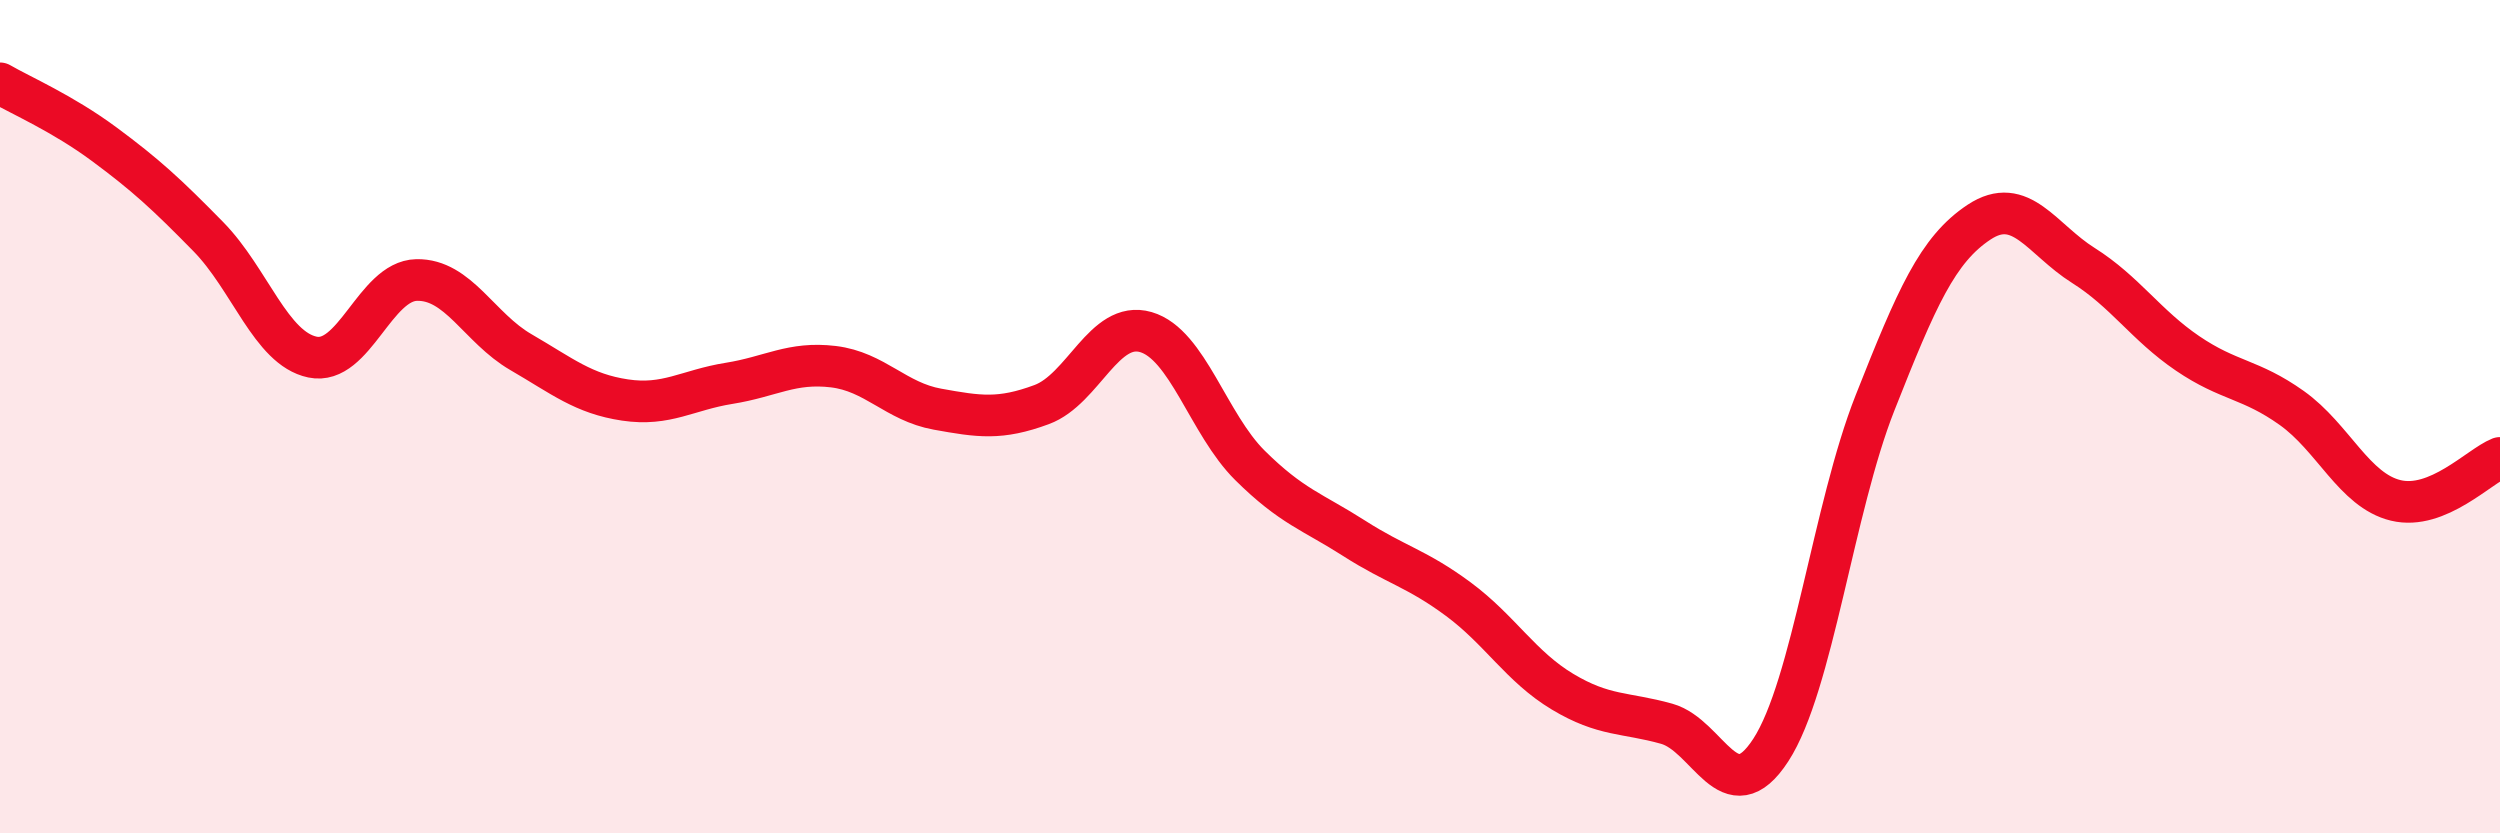 
    <svg width="60" height="20" viewBox="0 0 60 20" xmlns="http://www.w3.org/2000/svg">
      <path
        d="M 0,2 C 0.5,2.29 1.5,2.72 2.5,3.46 C 3.5,4.2 4,4.66 5,5.68 C 6,6.7 6.5,8.36 7.5,8.57 C 8.5,8.78 9,6.74 10,6.72 C 11,6.7 11.5,7.87 12.5,8.45 C 13.5,9.03 14,9.45 15,9.6 C 16,9.75 16.5,9.36 17.5,9.2 C 18.5,9.04 19,8.68 20,8.8 C 21,8.92 21.5,9.64 22.5,9.82 C 23.5,10 24,10.08 25,9.71 C 26,9.34 26.5,7.68 27.5,7.97 C 28.5,8.26 29,10.18 30,11.17 C 31,12.16 31.5,12.28 32.5,12.92 C 33.5,13.56 34,13.64 35,14.38 C 36,15.12 36.5,16 37.5,16.6 C 38.5,17.2 39,17.09 40,17.37 C 41,17.65 41.5,19.54 42.5,18 C 43.5,16.46 44,12.2 45,9.67 C 46,7.14 46.5,5.99 47.5,5.33 C 48.5,4.67 49,5.74 50,6.37 C 51,7 51.5,7.8 52.5,8.48 C 53.5,9.16 54,9.08 55,9.79 C 56,10.5 56.5,11.77 57.5,12.01 C 58.5,12.25 59.5,11.19 60,10.99L60 20L0 20Z"
        fill="#EB0A25"
        opacity="0.1"
        stroke-linecap="round"
        stroke-linejoin="round"
      />
      <path
        d="M 0,2 C 0.5,2.29 1.5,2.72 2.5,3.46 C 3.5,4.2 4,4.66 5,5.68 C 6,6.7 6.5,8.36 7.5,8.57 C 8.5,8.78 9,6.74 10,6.72 C 11,6.7 11.5,7.87 12.5,8.45 C 13.5,9.03 14,9.45 15,9.6 C 16,9.75 16.5,9.36 17.5,9.2 C 18.5,9.04 19,8.68 20,8.8 C 21,8.92 21.5,9.64 22.5,9.82 C 23.5,10 24,10.08 25,9.71 C 26,9.34 26.5,7.68 27.5,7.97 C 28.5,8.26 29,10.18 30,11.17 C 31,12.16 31.5,12.28 32.5,12.92 C 33.5,13.56 34,13.64 35,14.38 C 36,15.12 36.5,16 37.5,16.6 C 38.5,17.2 39,17.09 40,17.37 C 41,17.65 41.5,19.54 42.5,18 C 43.5,16.46 44,12.2 45,9.67 C 46,7.14 46.5,5.99 47.5,5.33 C 48.5,4.67 49,5.74 50,6.37 C 51,7 51.5,7.8 52.5,8.48 C 53.5,9.16 54,9.08 55,9.79 C 56,10.5 56.5,11.77 57.5,12.01 C 58.5,12.25 59.5,11.19 60,10.99"
        stroke="#EB0A25"
        stroke-width="1"
        fill="none"
        stroke-linecap="round"
        stroke-linejoin="round"
      />
    </svg>
  
